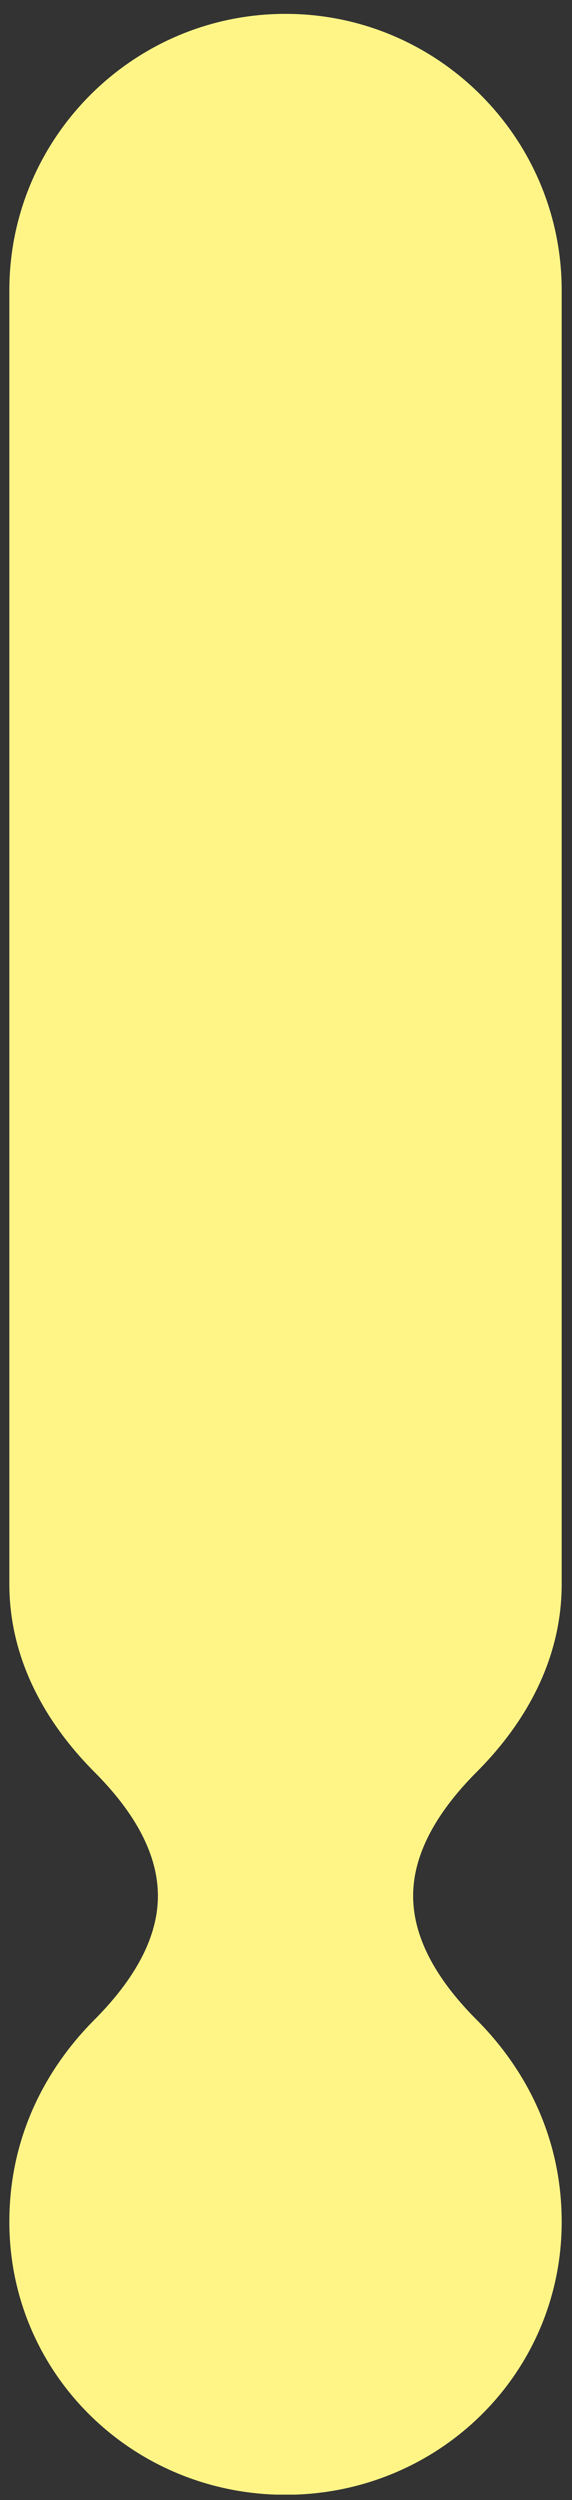<?xml version="1.0" encoding="UTF-8"?>
<svg xmlns="http://www.w3.org/2000/svg" version="1.1" xmlns:xlink="http://www.w3.org/1999/xlink" viewBox="0 0 35.5 155">
  <rect x="0" y="0" width="35.5" height="155" fill="#333333" stroke="none"/>
  <defs>
    <style>
      .cls-1 {
        fill: none;
      }

      .cls-2 {
        fill: #fff587;
      }

      .cls-3 {
        clip-path: url(#clippath);
      }
    </style>
    <clipPath id="clippath">
      <rect class="cls-1" x=".58" y=".86" width="34.28" height="153.8"/>
    </clipPath>
  </defs>
  <!-- Generator: Adobe Illustrator 28.6.0, SVG Export Plug-In . SVG Version: 1.2.0 Build 709)  -->
  <g>
    <g id="Layer_1">
      <g class="cls-3">
        <path class="cls-2" d="M17.72.86C8.27.86.58,8.55.58,18v80.2c0,5.27,2.86,9.23,5.27,11.65,2.2,2.2,3.95,4.83,3.95,7.69s-1.76,5.49-3.95,7.69c-2.42,2.42-5.27,6.59-5.27,12.52,0,9.45,7.69,16.92,17.14,16.92s17.14-7.47,17.14-16.92c0-5.93-2.86-10.11-5.27-12.52-2.2-2.2-3.95-4.83-3.95-7.69s1.76-5.49,3.95-7.69c2.42-2.42,5.27-6.37,5.27-11.65V18C34.86,8.55,27.17.86,17.72.86"/>
      </g>
    </g>
  </g>
</svg>
